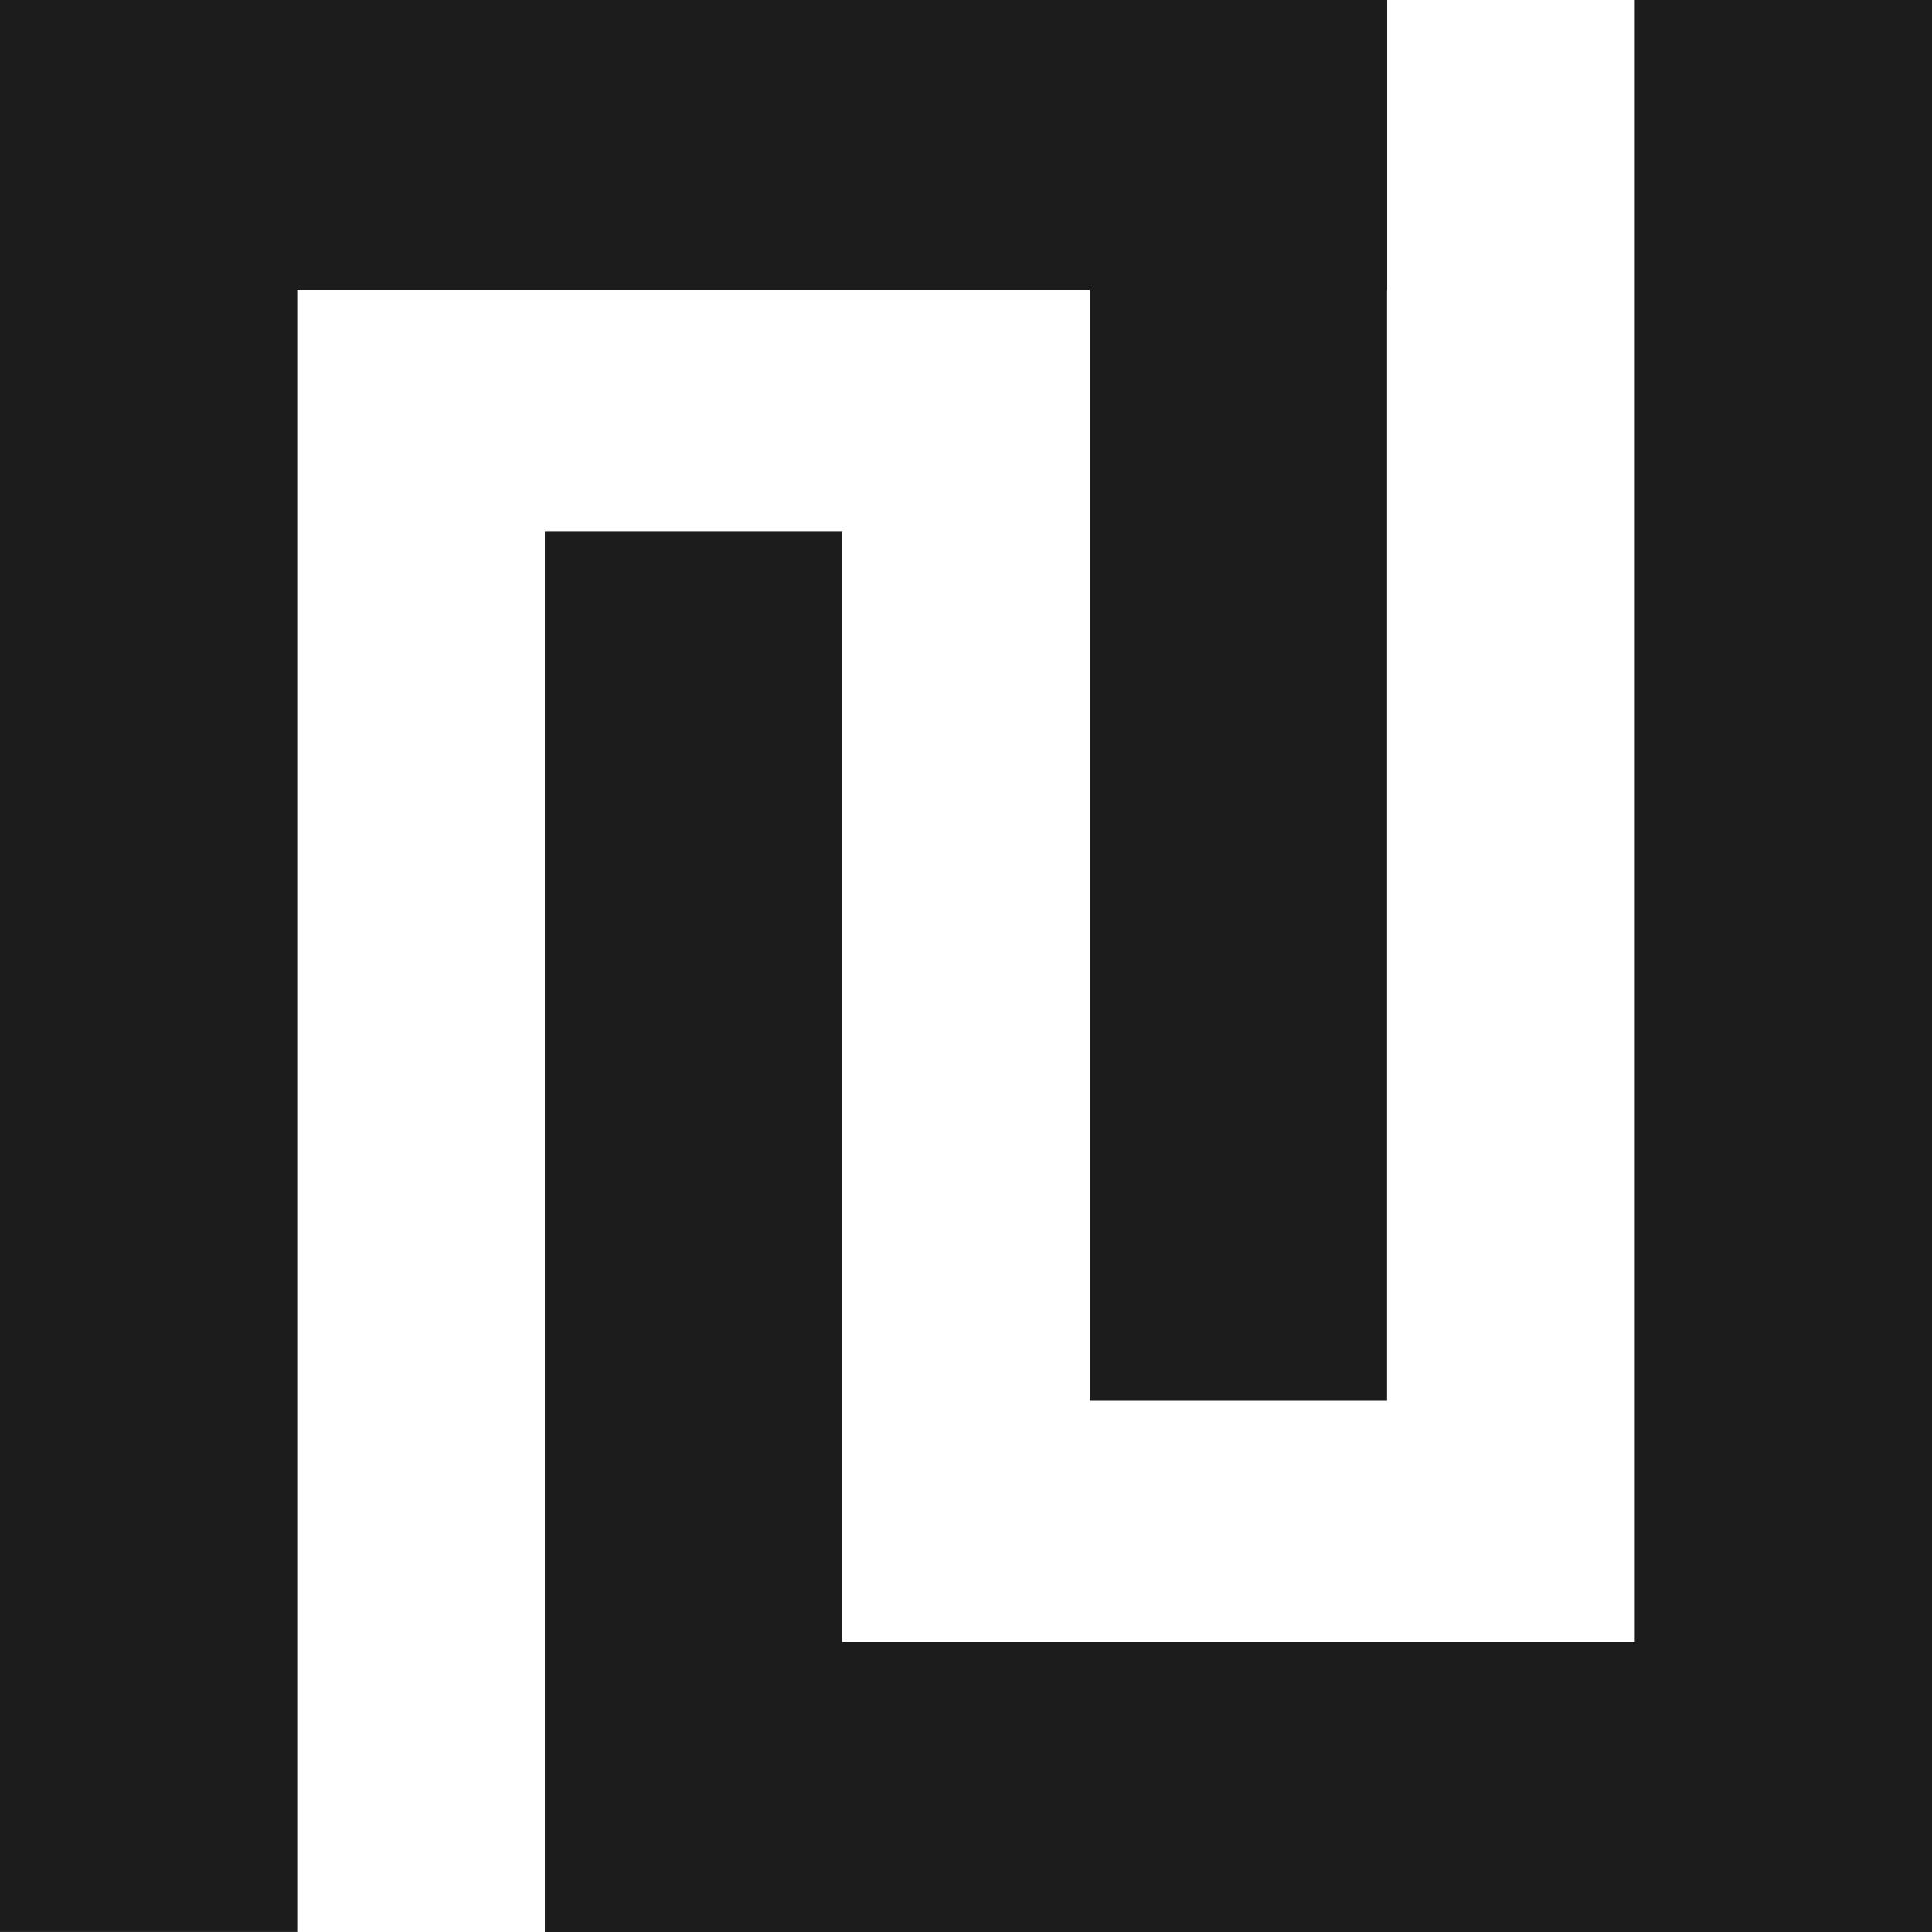 <svg width="32" height="32" viewBox="0 0 32 32" xmlns="http://www.w3.org/2000/svg">
  <style>
    @media (prefers-color-scheme: dark) {
      .path { fill: #ffffff }
    }
  </style>
  <path class="path" fill="#1c1c1c" fill-rule="evenodd" clip-rule="evenodd" d="M32 3.29052e-06L27.077 2.78426e-06L27.077 27.2L13.948 27.2L13.948 8.799L9.024 8.799L9.024 27.2L9.024 31.999L9.024 32L32 32L32 31.999L32 31.999L32 3.29052e-06ZM18.05 4.8L4.923 4.8L4.923 31.999L-2.37832e-06 31.999L-1.65604e-08 0.223L0 0.223L0 6.47039e-05L22.976 6.70665e-05L22.976 4.8L22.974 4.8L22.974 23.2L18.05 23.2L18.05 4.8Z" />
</svg>
